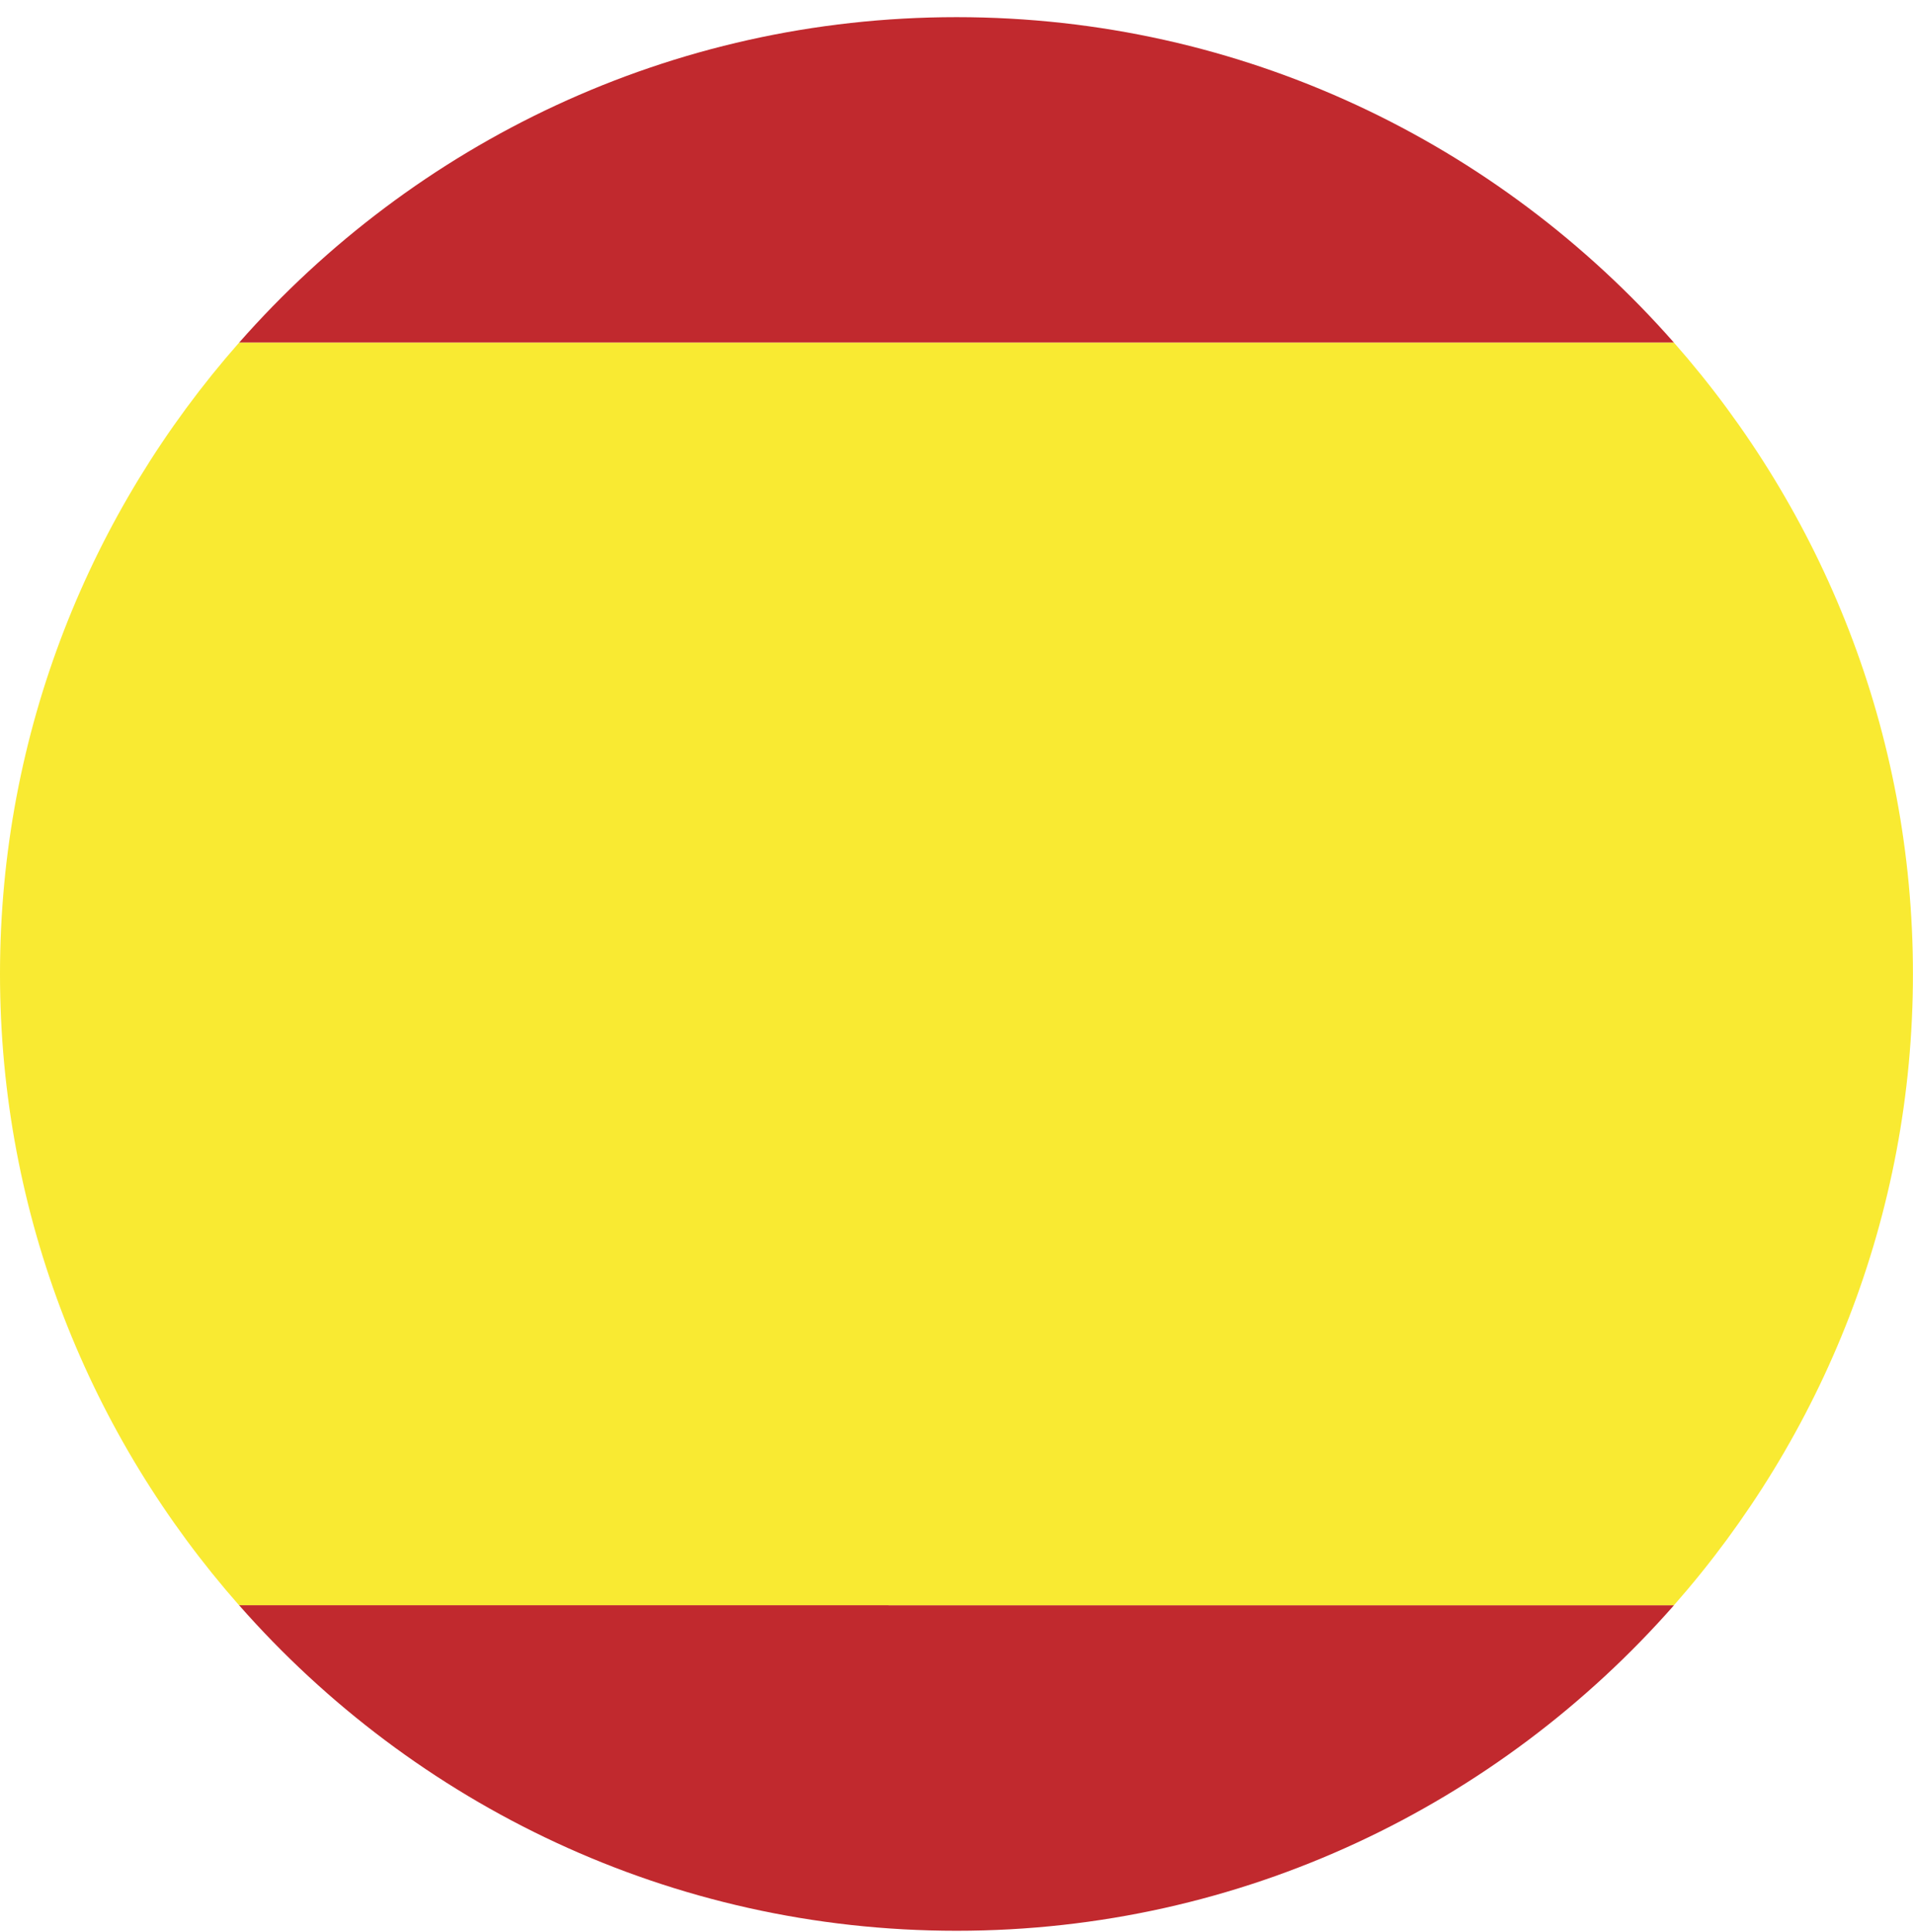 <?xml version="1.0" encoding="utf-8"?>
<!-- Generator: Adobe Illustrator 16.0.3, SVG Export Plug-In . SVG Version: 6.00 Build 0)  -->
<svg version="1.2" baseProfile="tiny" id="Capa_1" xmlns="http://www.w3.org/2000/svg" xmlns:xlink="http://www.w3.org/1999/xlink"
	 x="0px" y="0px" width="33.802px" height="34.121px" viewBox="0 0 33.802 34.121" xml:space="preserve">
<g>
	<g>
		<path fill="#C1292E" d="M16.902,34.105c5.056,0,9.58-2.231,12.677-5.75L4.224,28.354C7.321,31.873,11.846,34.105,16.902,34.105z"
			/>
		<path fill="#C1292E" d="M16.902,0.303c-5.056,0-9.581,2.231-12.678,5.75h25.355C26.482,2.534,21.958,0.303,16.902,0.303z"/>
		<path fill="#F9EA32" d="M0,17.204c0,4.278,1.602,8.173,4.223,11.15l25.355,0.001c2.621-2.978,4.223-6.873,4.223-11.151
			S32.2,9.03,29.579,6.053H4.224C1.603,9.03,0,12.926,0,17.204z"/>
	</g>
</g>
</svg>
